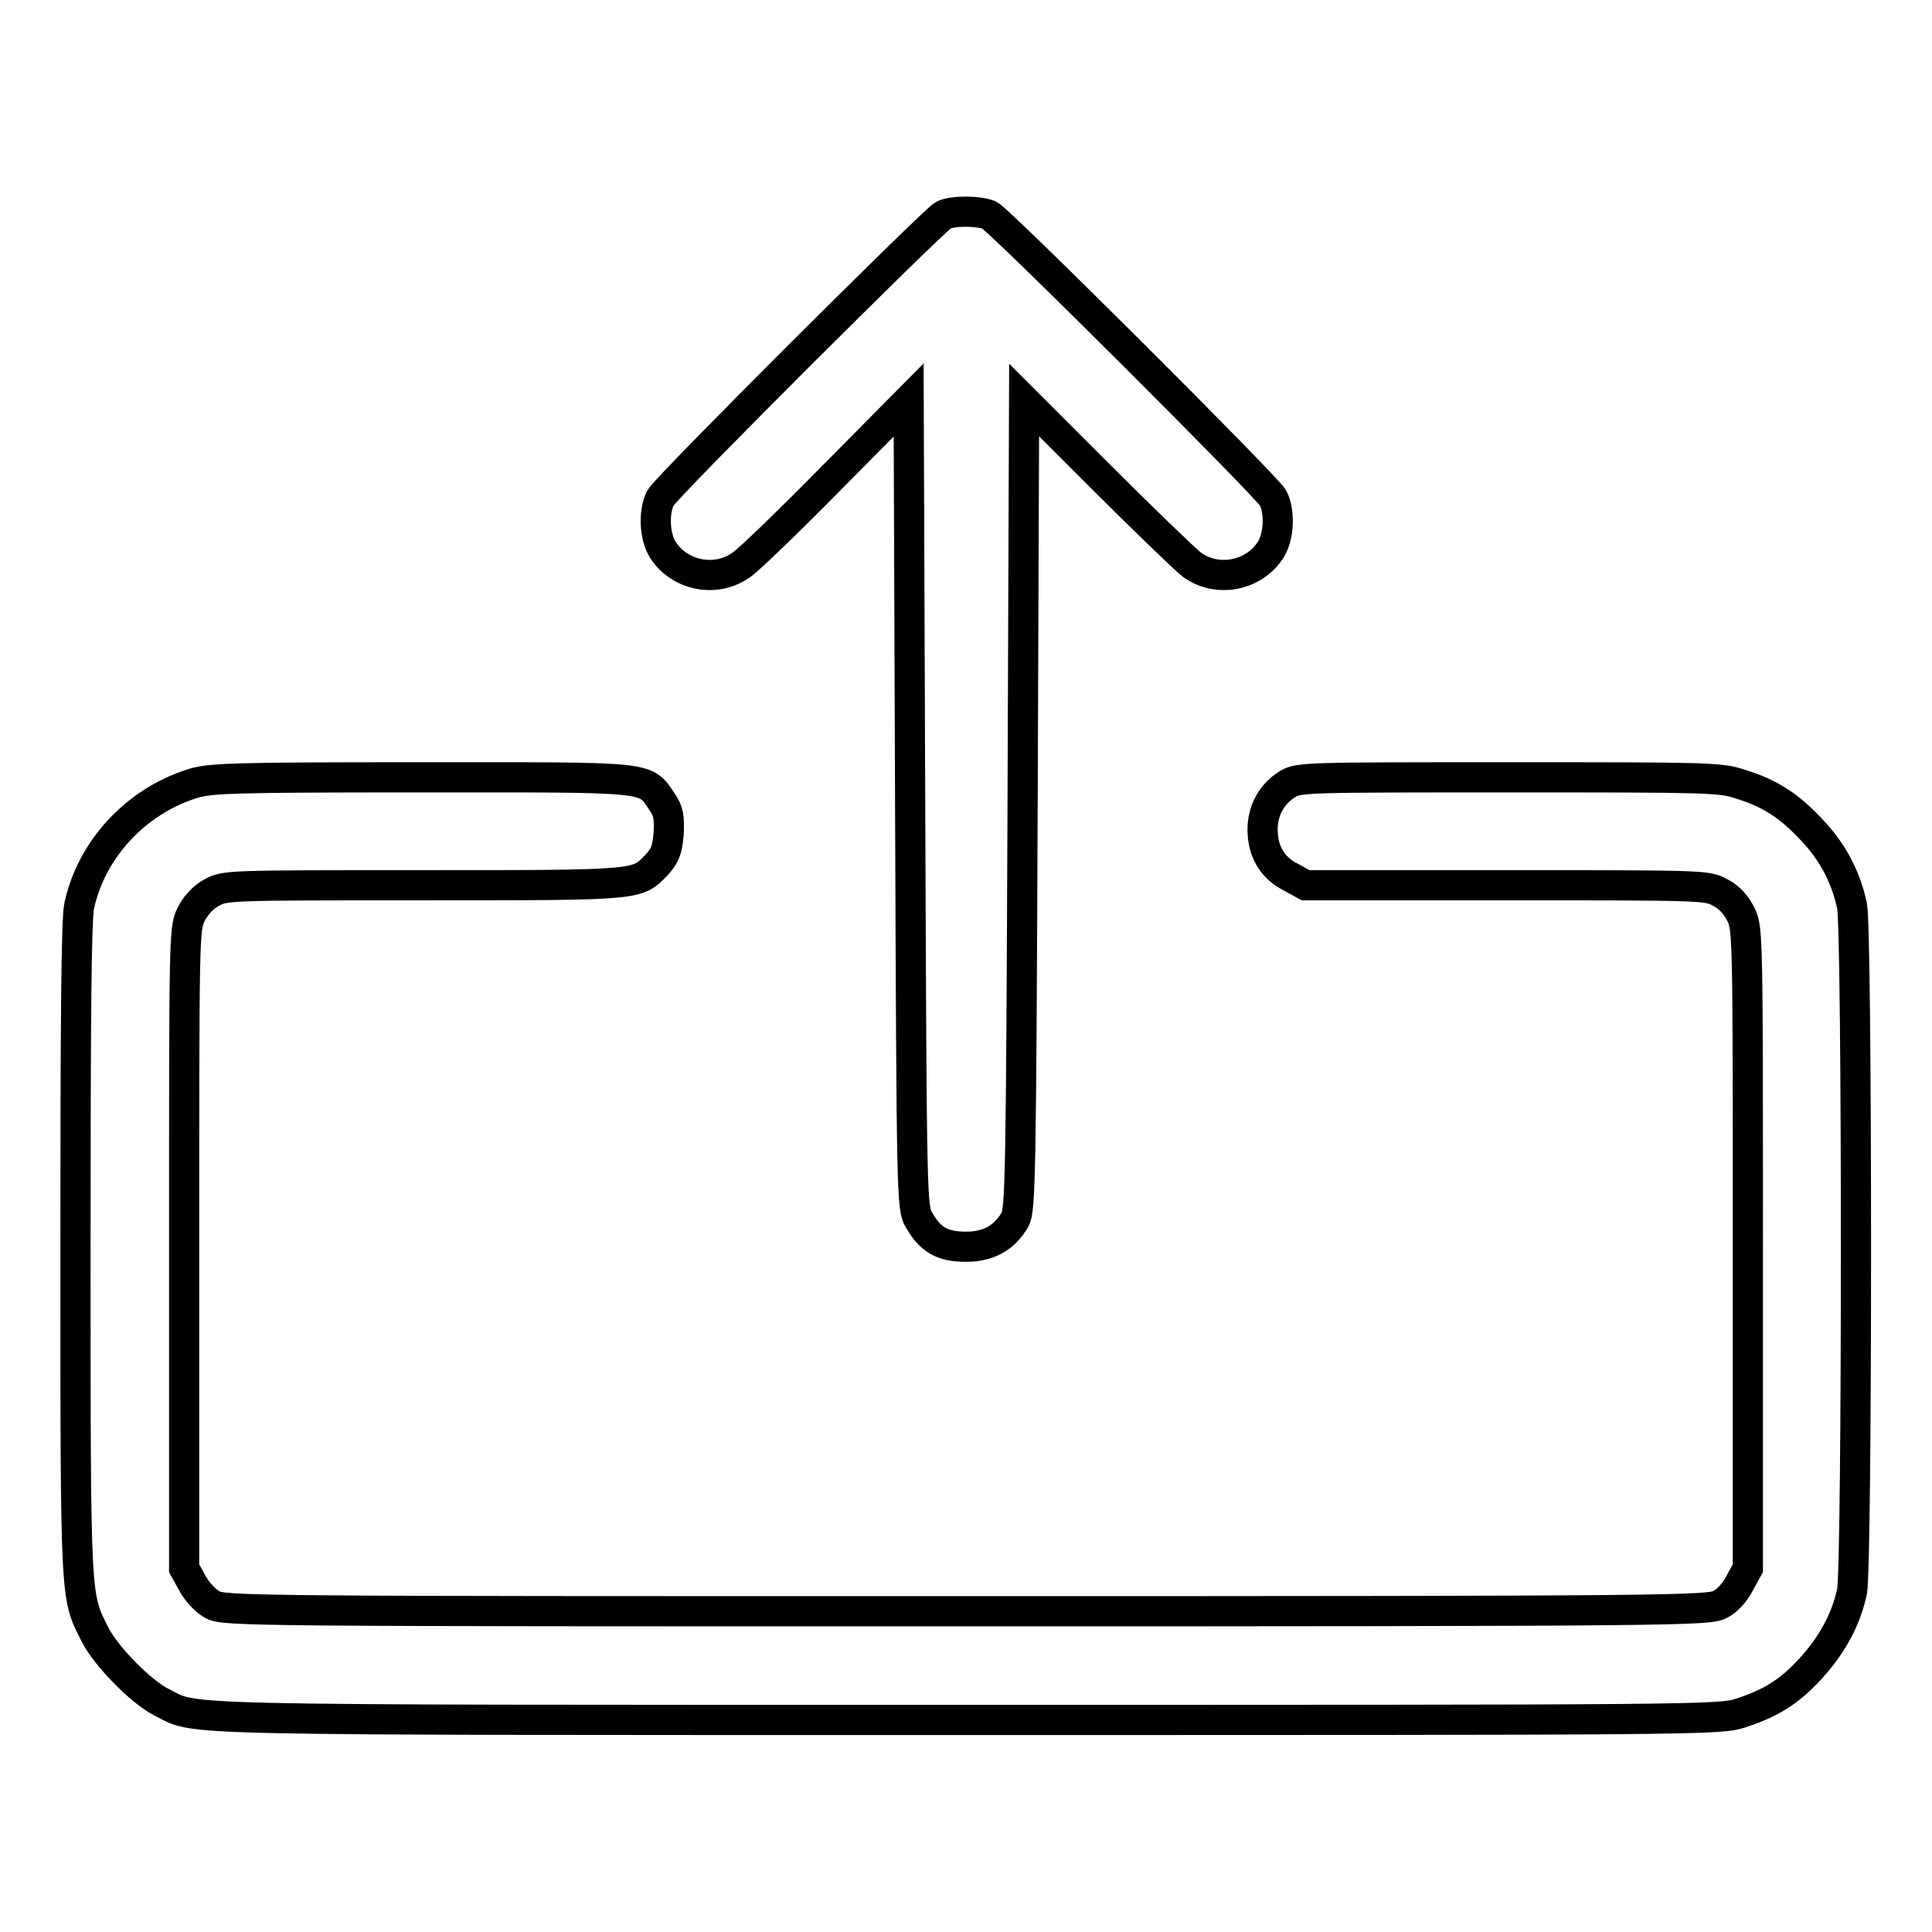 <?xml version="1.0" encoding="utf-8"?>
<!-- Svg Vector Icons : http://www.onlinewebfonts.com/icon -->
<!DOCTYPE svg PUBLIC "-//W3C//DTD SVG 1.1//EN" "http://www.w3.org/Graphics/SVG/1.1/DTD/svg11.dtd">
<svg version="1.1" xmlns="http://www.w3.org/2000/svg" xmlns:xlink="http://www.w3.org/1999/xlink" x="0px" y="0px" viewBox="0 0 256 256" enable-background="new 0 0 256 256" xml:space="preserve">
<g><g><g><path stroke-width="4" fill-opacity="0" stroke="#000000"  d="M125,28.5c-1.4,0.8-36.8,36.1-37.5,37.5c-0.9,1.8-0.8,5,0.3,6.8c2.2,3.5,7.1,4.5,10.5,2c1-0.7,6.4-5.9,12-11.6L120.4,53l0.2,53.5c0.2,52.5,0.2,53.6,1.2,55.2c1.5,2.6,3.1,3.5,6.2,3.5c3,0,5.1-1.2,6.5-3.6c0.7-1.4,0.8-5.3,1-55.1l0.2-53.5l10.2,10.2c5.6,5.6,11,10.8,12,11.6c3.4,2.5,8.3,1.5,10.5-2c1.1-1.8,1.2-5,0.3-6.8c-0.8-1.5-36.2-36.8-37.6-37.5C129.6,27.9,126.2,27.9,125,28.5z"/><path stroke-width="4" fill-opacity="0" stroke="#000000"  d="M25.3,103.9c-7.4,2.4-13.2,8.7-14.8,16.1c-0.4,1.7-0.5,15.7-0.5,45.8c0,47.1,0,45.6,2.6,50.8c1.4,2.8,6,7.5,8.7,8.9c5.1,2.5-1.9,2.4,106.7,2.4c96.5,0,99.9,0,102.6-0.9c4-1.3,6.5-2.8,9.4-6c2.8-3.1,4.6-6.4,5.4-10.1c0.7-3.4,0.7-87.5,0-90.9c-0.8-3.7-2.5-7.1-5.4-10.1c-3-3.2-5.5-4.8-9.4-6C228,103,226,103,200,103c-27,0-27.9,0-29.4,0.9c-2.1,1.3-3.3,3.5-3.3,6c0,2.9,1.3,5.1,3.7,6.3l2,1.1h26.6c26.5,0,26.6,0,28.4,1c1.2,0.6,2.1,1.7,2.7,2.9c0.9,1.9,0.9,2.9,0.9,44.3v42.3l-1.1,2c-0.6,1.2-1.7,2.4-2.6,2.8c-1.5,0.8-5,0.9-99.9,0.9c-94.9,0-98.4,0-99.9-0.9c-0.9-0.5-2-1.7-2.6-2.8l-1.1-2v-42.3c0-41.4,0-42.4,0.9-44.3c0.6-1.2,1.6-2.3,2.7-2.9c1.8-1,1.9-1,28.2-1c28.9,0,28.2,0,30.8-2.7c1.1-1.2,1.4-1.9,1.6-4.1c0.1-2.2,0-3-0.9-4.3c-2.3-3.4-1.1-3.2-32.1-3.2C30.4,103,27.6,103.1,25.3,103.9z"/></g></g></g>
</svg>